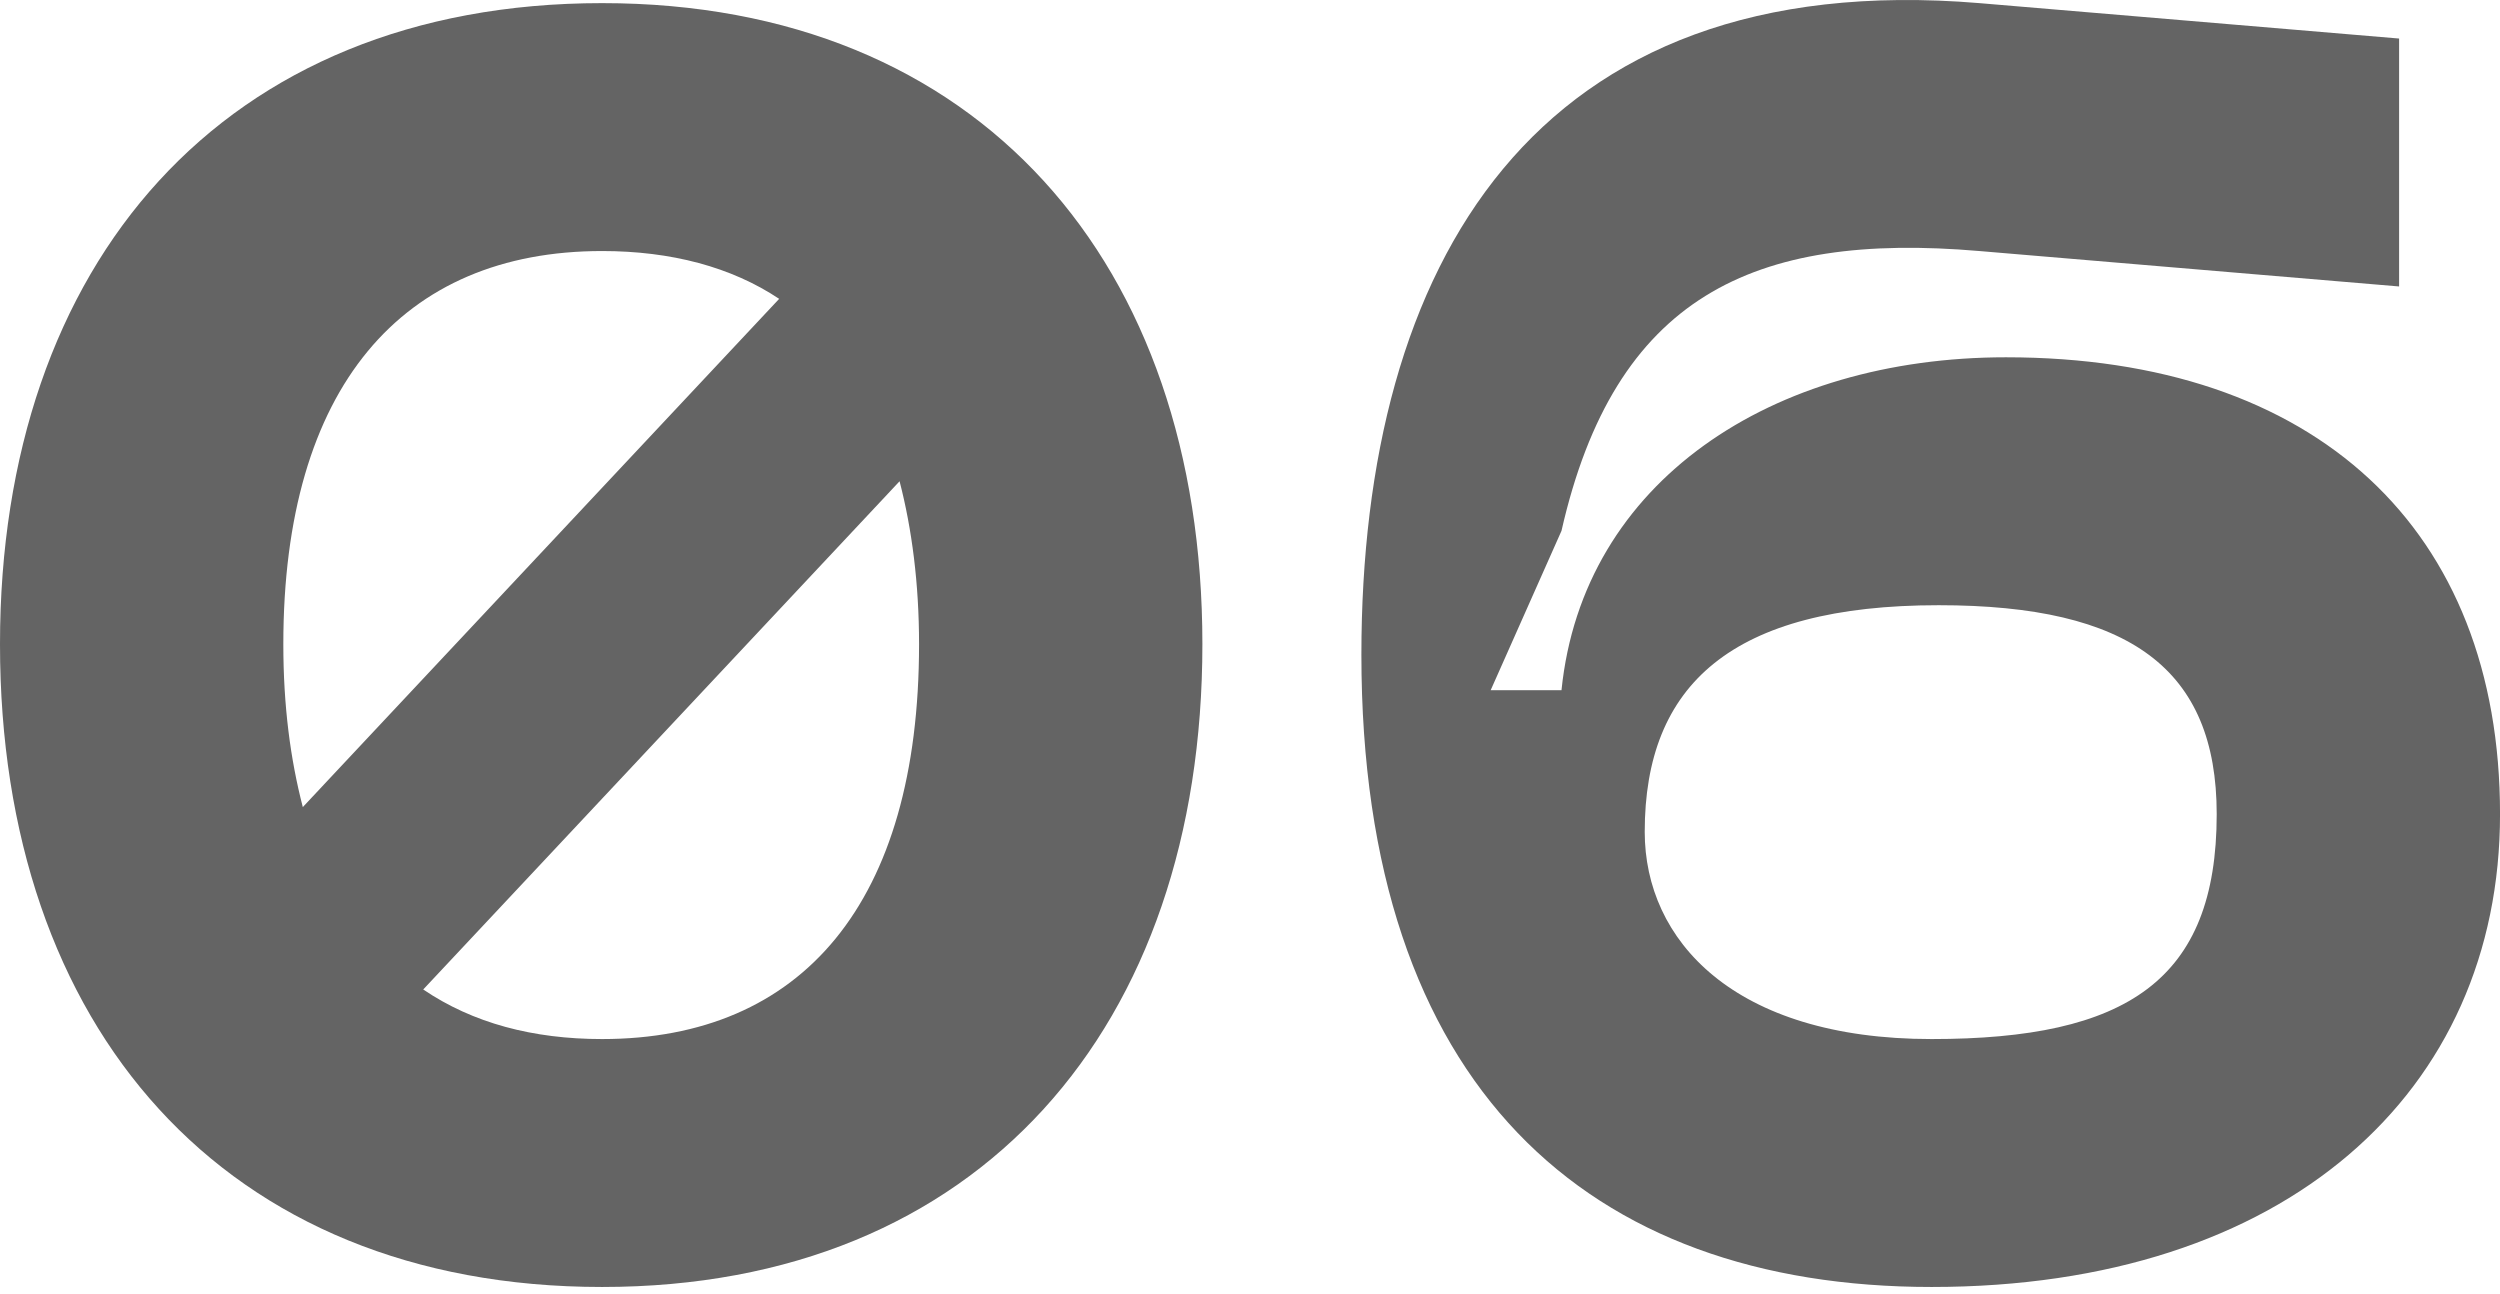 <?xml version="1.0" encoding="UTF-8"?> <svg xmlns="http://www.w3.org/2000/svg" width="226" height="117" viewBox="0 0 226 117" fill="none"> <path d="M54.428 0.283C20.171 0.283 0 23.815 0 58.233C0 92.811 20.171 116.343 54.428 116.343C88.526 116.343 108.696 92.811 108.696 58.233C108.696 23.815 88.526 0.283 54.428 0.283ZM54.428 22.694C60.672 22.694 66.114 24.135 70.436 27.016L27.374 72.96C26.254 68.638 25.613 63.836 25.613 58.233C25.613 35.021 36.339 22.694 54.428 22.694ZM54.428 93.931C48.185 93.931 42.742 92.49 38.26 89.449L81.322 43.505C82.443 47.827 83.083 52.79 83.083 58.233C83.083 81.605 72.518 93.931 54.428 93.931Z" fill="#646464"></path> <path d="M123.07 59.193C123.07 98.253 143.561 116.343 174.617 116.343C206.633 116.343 226.003 98.734 226.003 73.601C226.003 47.827 209.355 32.299 181.34 32.299C160.209 32.299 143.08 43.505 141.159 62.395H134.756L141.159 47.987C145.962 26.856 158.448 20.933 178.939 22.694L216.879 25.896V3.484L178.939 0.283C138.598 -3.079 123.07 23.975 123.07 59.193ZM148.683 75.201C148.683 61.914 156.527 54.711 175.257 54.711C192.546 54.711 200.39 60.474 200.39 73.601C200.39 88.648 192.226 93.931 174.617 93.931C156.688 93.931 148.683 84.966 148.683 75.201Z" fill="#646464"></path> </svg> 
